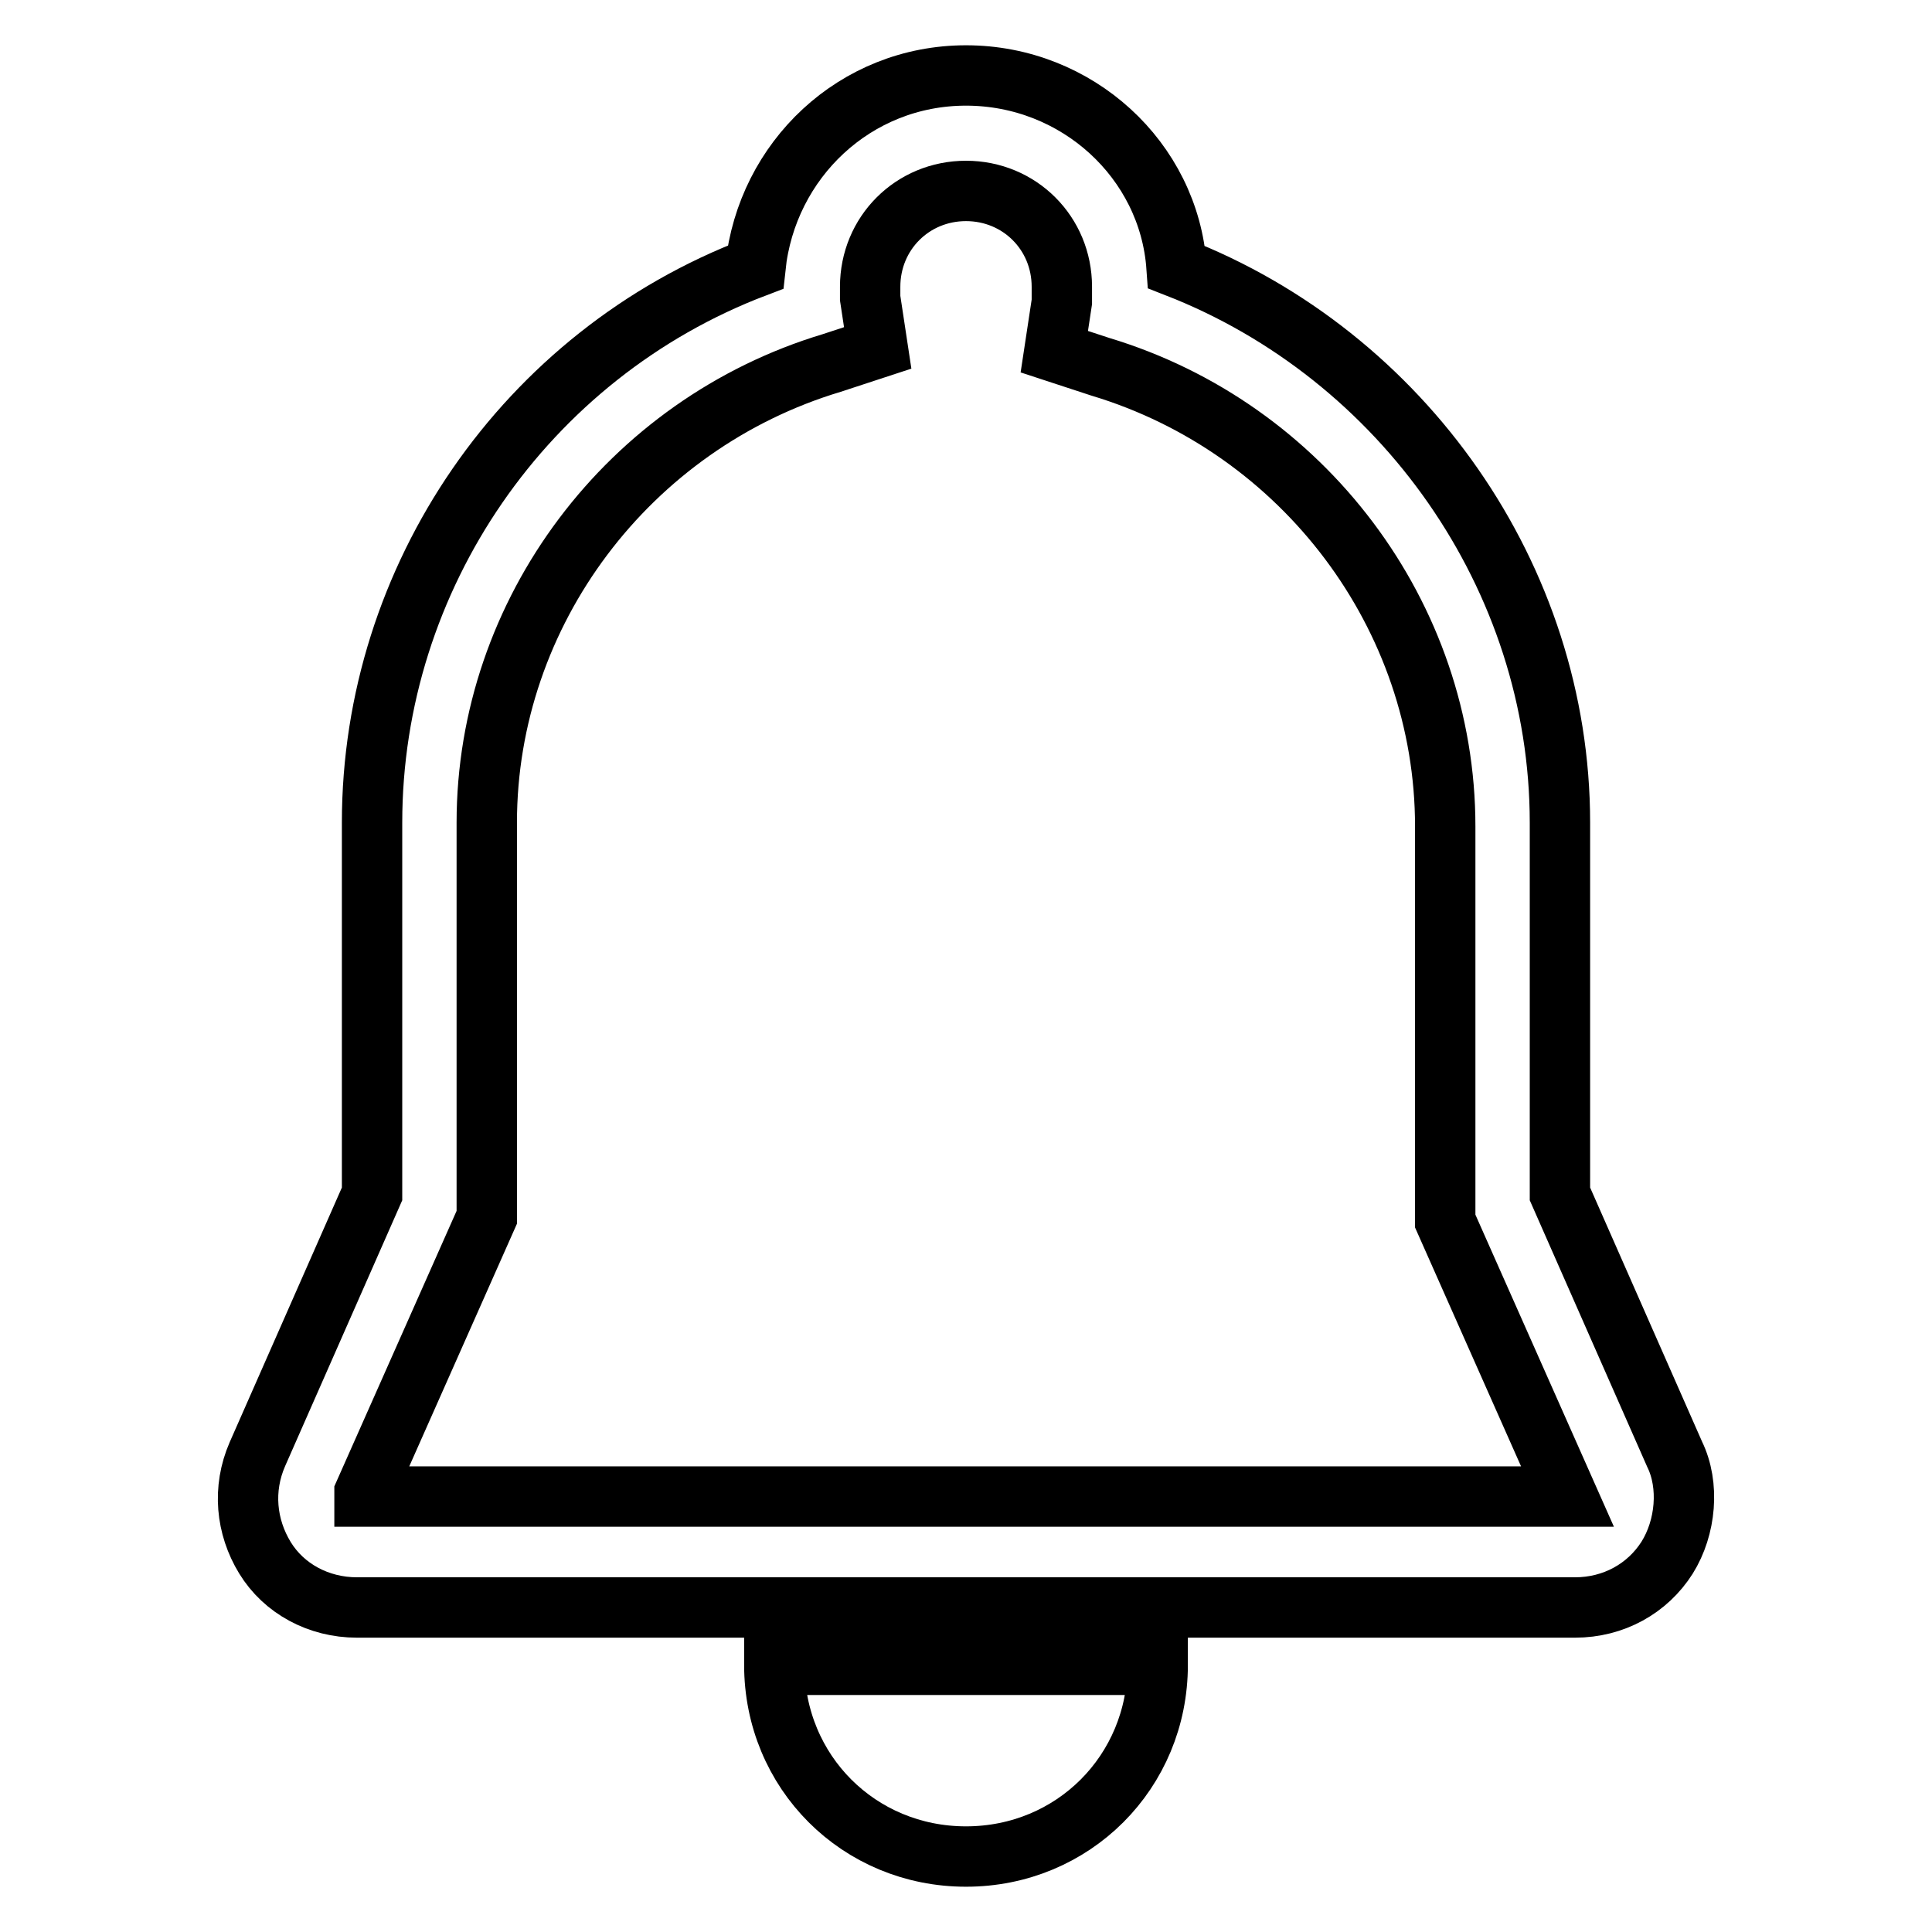 <?xml version="1.0" encoding="utf-8"?>
<!-- Svg Vector Icons : http://www.onlinewebfonts.com/icon -->
<!DOCTYPE svg PUBLIC "-//W3C//DTD SVG 1.1//EN" "http://www.w3.org/Graphics/SVG/1.1/DTD/svg11.dtd">
<svg version="1.1" xmlns="http://www.w3.org/2000/svg" xmlns:xlink="http://www.w3.org/1999/xlink" x="0px" y="0px" viewBox="0 0 256 256" enable-background="new 0 0 256 256" xml:space="preserve">
<g> <path stroke-width="8" fill-opacity="0" stroke="#000000"  d="M221.9,192.7l-15.2-34.5V109c0-32.5-20.8-61.9-50.8-73.6C154.9,21.2,142.7,10,128,10 c-14.7,0-26.4,11.2-27.9,25.4C69.6,47,49.3,76.5,49.3,109v49.2l-15.2,34.5c-2,4.6-1.5,9.6,1,13.7c2.5,4.1,7.1,6.6,12.2,6.6h161.4 c5.1,0,9.6-2.5,12.2-6.6C223.4,202.4,223.9,196.8,221.9,192.7L221.9,192.7z M48.3,197.8l16.2-36.5V109c0-27.9,18.8-52.8,45.7-60.9 l6.1-2l-1-6.6v-1.5c0-7.1,5.6-12.7,12.7-12.7s12.7,5.6,12.7,12.7v2l-1,6.6l6.1,2c26.9,8.1,45.7,33,45.7,60.9v52.3l16.2,36.5H48.3 V197.8z M128,246c14.2,0,25.4-11.2,25.4-25.4h-50.8C102.6,234.8,113.8,246,128,246z"/></g>
</svg>